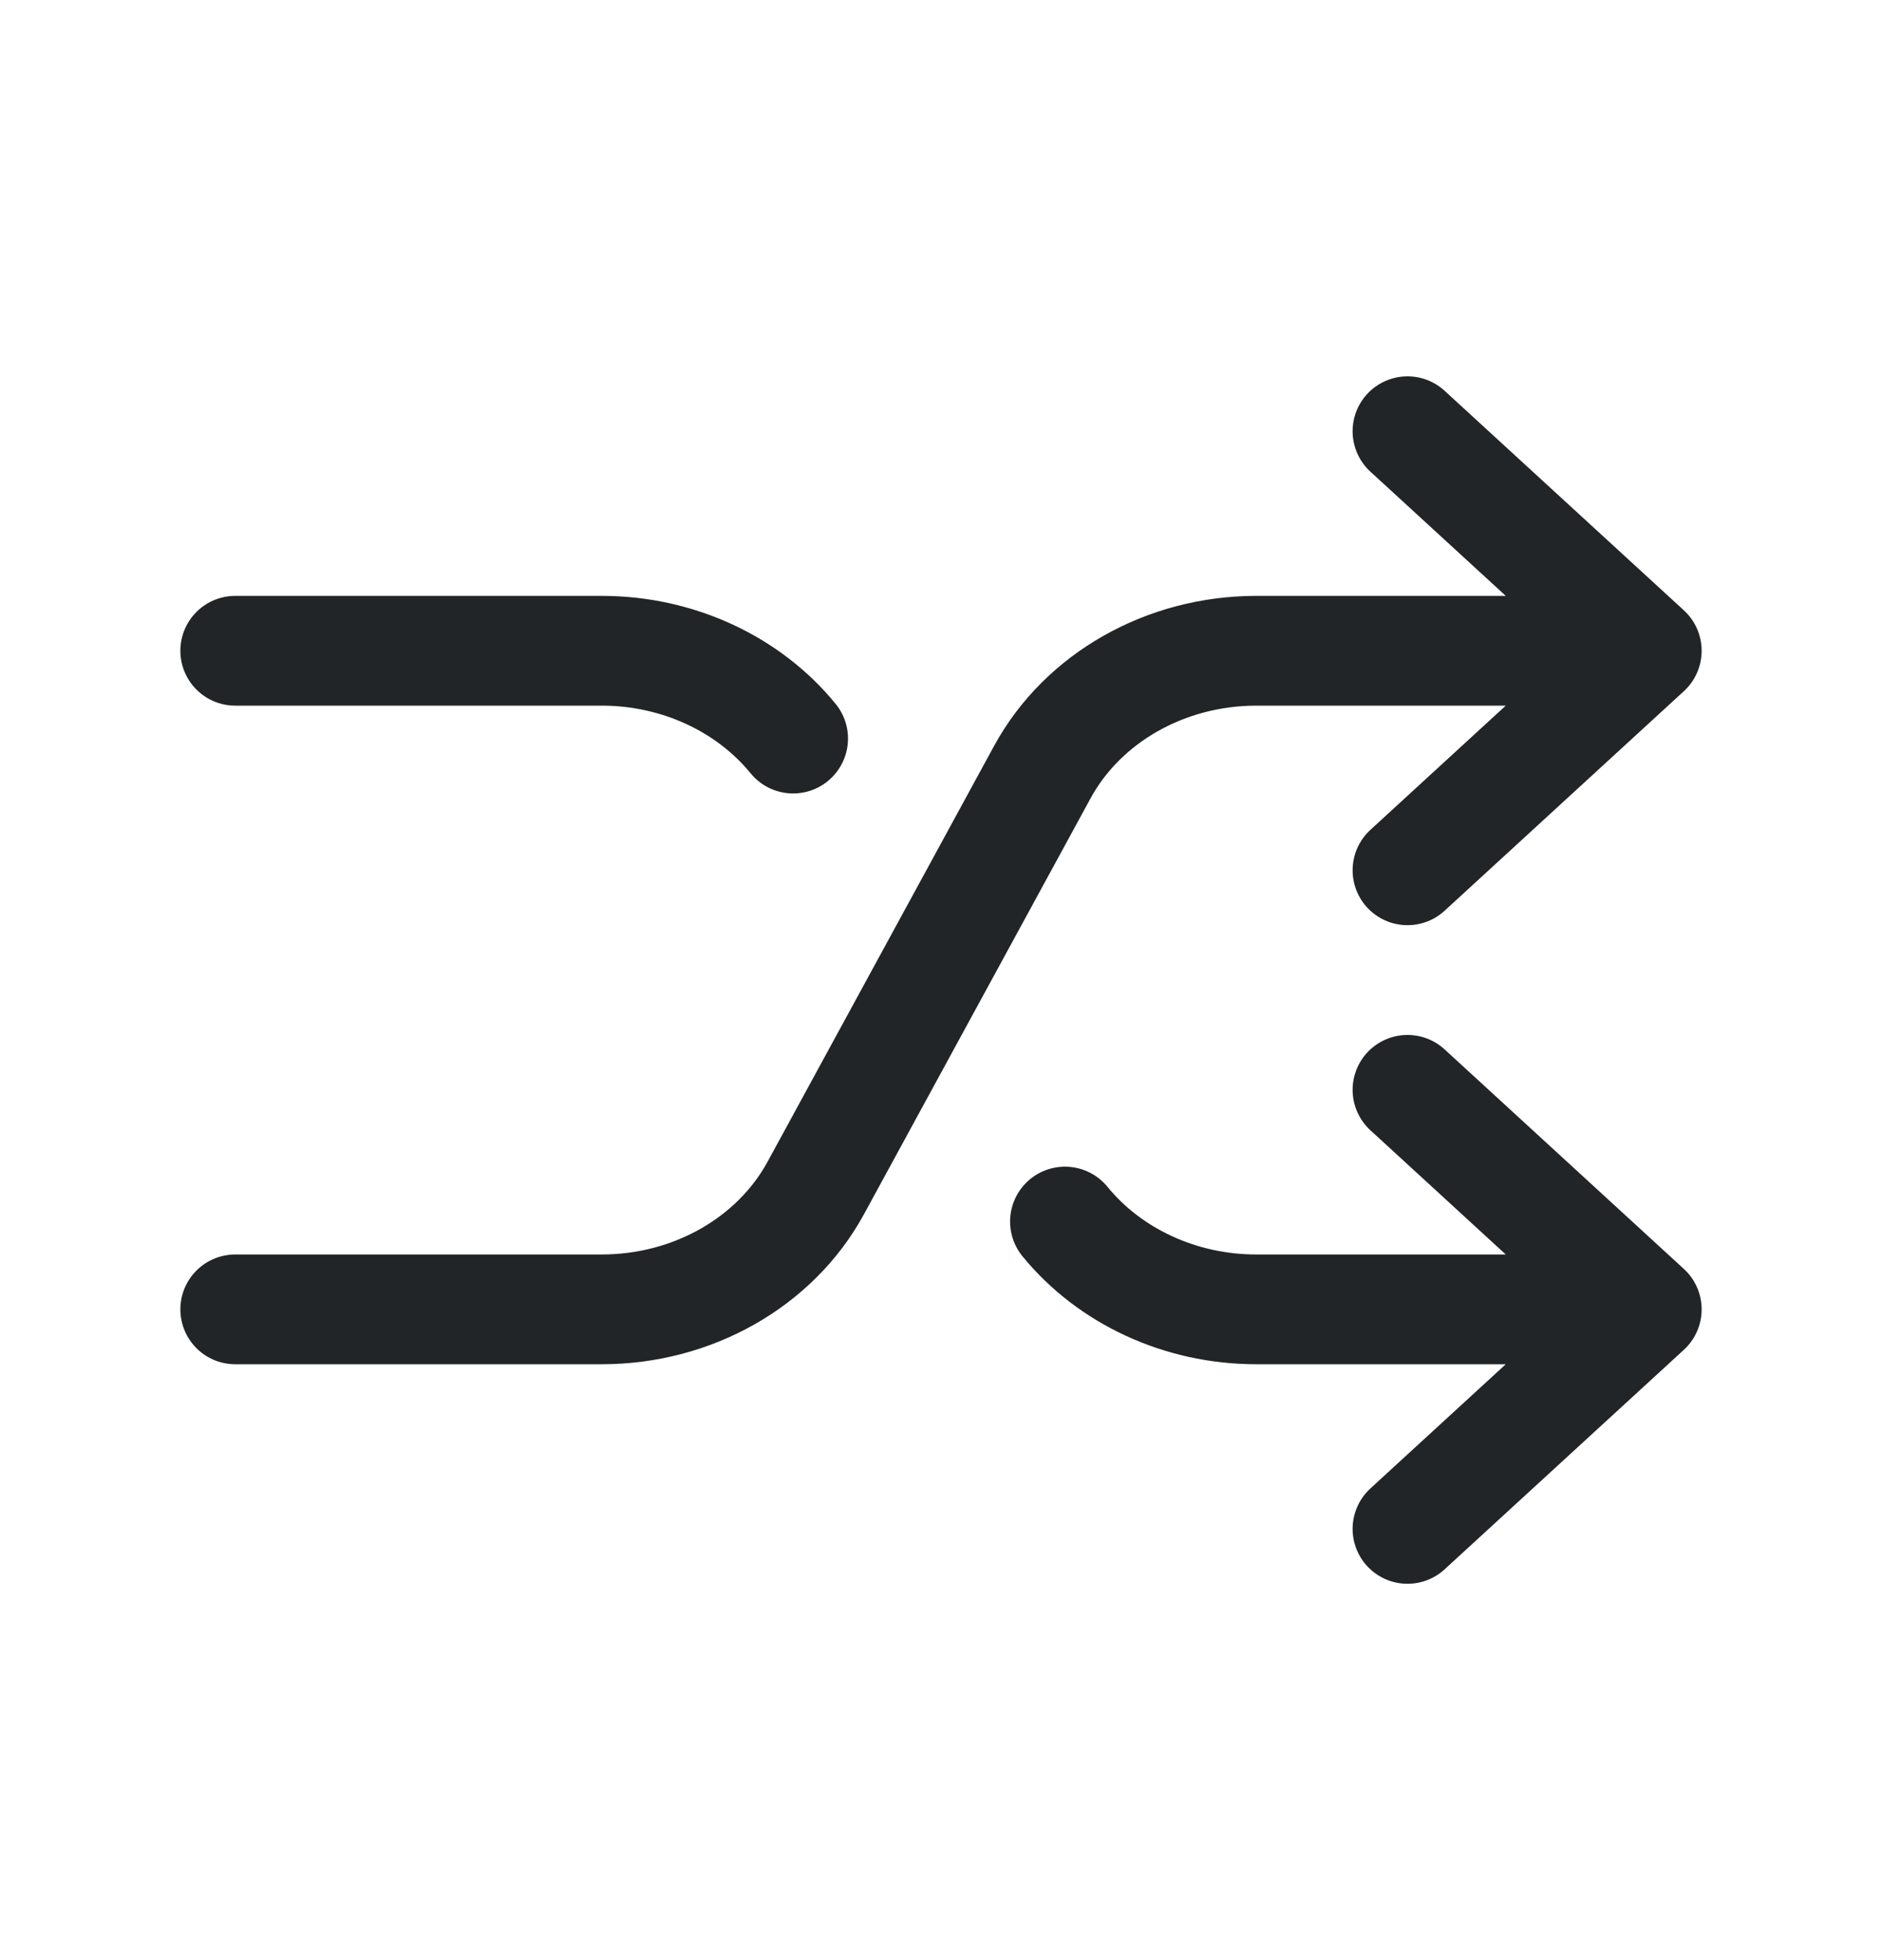 <?xml version="1.0" encoding="UTF-8"?> <svg xmlns="http://www.w3.org/2000/svg" width="24" height="25" viewBox="0 0 24 25" fill="none"><path d="M17.949 19.5L21 16.7M21 16.7L17.949 13.9M21 16.7H16.021C15.051 16.7 14.15 16.277 13.581 15.58M10.114 9.42C9.545 8.723 8.644 8.3 7.674 8.3H3M17.949 5.5L21 8.3M21 8.3L17.949 11.1M21 8.3H16.021C14.866 8.3 13.809 8.899 13.292 9.848L10.403 15.152C9.886 16.101 8.829 16.7 7.674 16.7L3 16.7" stroke="#222527" stroke-width="1.4" stroke-linecap="round" stroke-linejoin="round"></path></svg> 